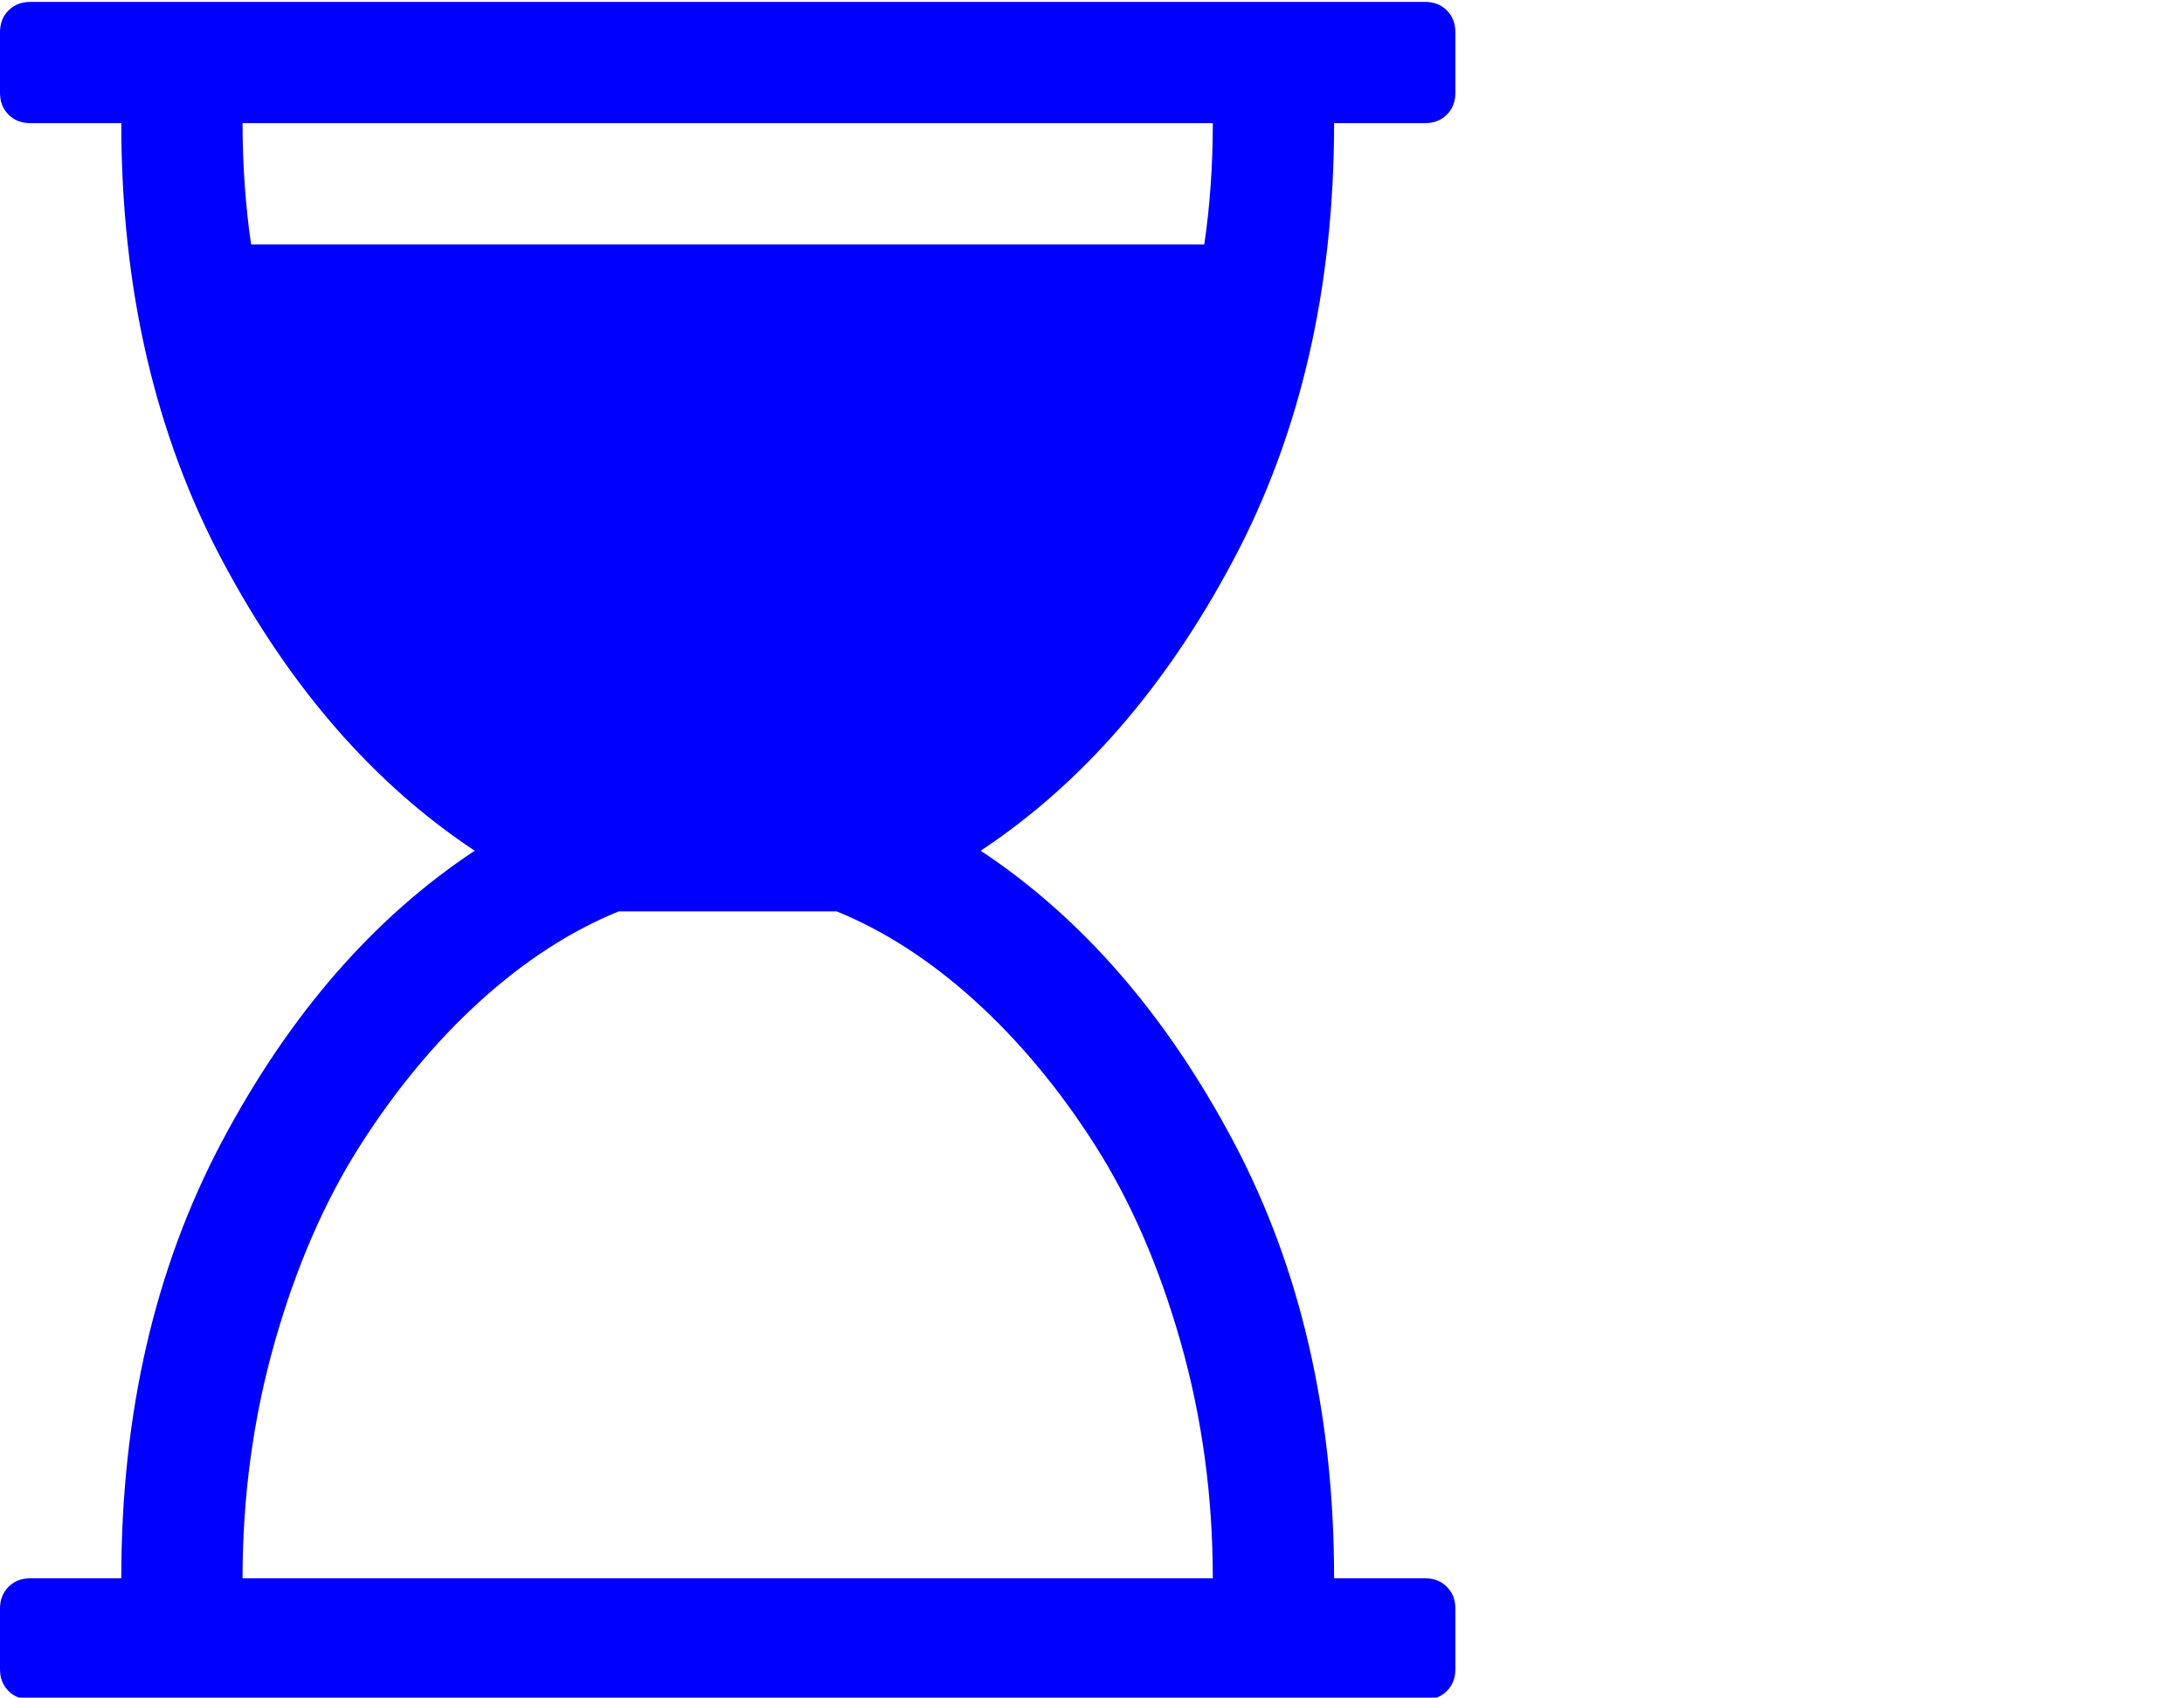 <?xml version="1.0" encoding="UTF-8" standalone="no"?>
<!-- 
  fa-hourglass-start converted from glyph to regular svg
-->
<svg
   xmlns:svg="http://www.w3.org/2000/svg"
   xmlns="http://www.w3.org/2000/svg"
   xmlns:xlink="http://www.w3.org/1999/xlink"
   width="2305px"
   height="1792px"
   id="hourglass-start"
   version="1.1">
   <defs>
    <g id="hourglass-start-icon" fill='blue'>
    <path unicode="&#xf251;" d="M1408 1408q0 -261 -106.5 -461.5t-266.5 -306.5q160 -106 266.5 -306.5t106.5 -461.5h96q14 0 23 -9t9 -23v-64q0 -14 -9 -23t-23 -9h-1472q-14 0 -23 9t-9 23v64q0 14 9 23t23 9h96q0 261 106.5 461.5t266.5 306.5q-160 106 -266.5 306.5t-106.5 461.5h-96q-14 0 -23 9 t-9 23v64q0 14 9 23t23 9h1472q14 0 23 -9t9 -23v-64q0 -14 -9 -23t-23 -9h-96zM1280 1408h-1024q0 -66 9 -128h1006q9 61 9 128zM1280 -128q0 130 -34 249.5t-90.5 208t-126.5 152t-146 94.5h-230q-76 -31 -146 -94.5t-126.5 -152t-90.5 -208t-34 -249.5h1024z" />
    </g>
   </defs>
   <use x="0" y="0" transform="scale(1,-1)translate(0,-1538)"  xlink:href="#hourglass-start-icon"/>
</svg>

